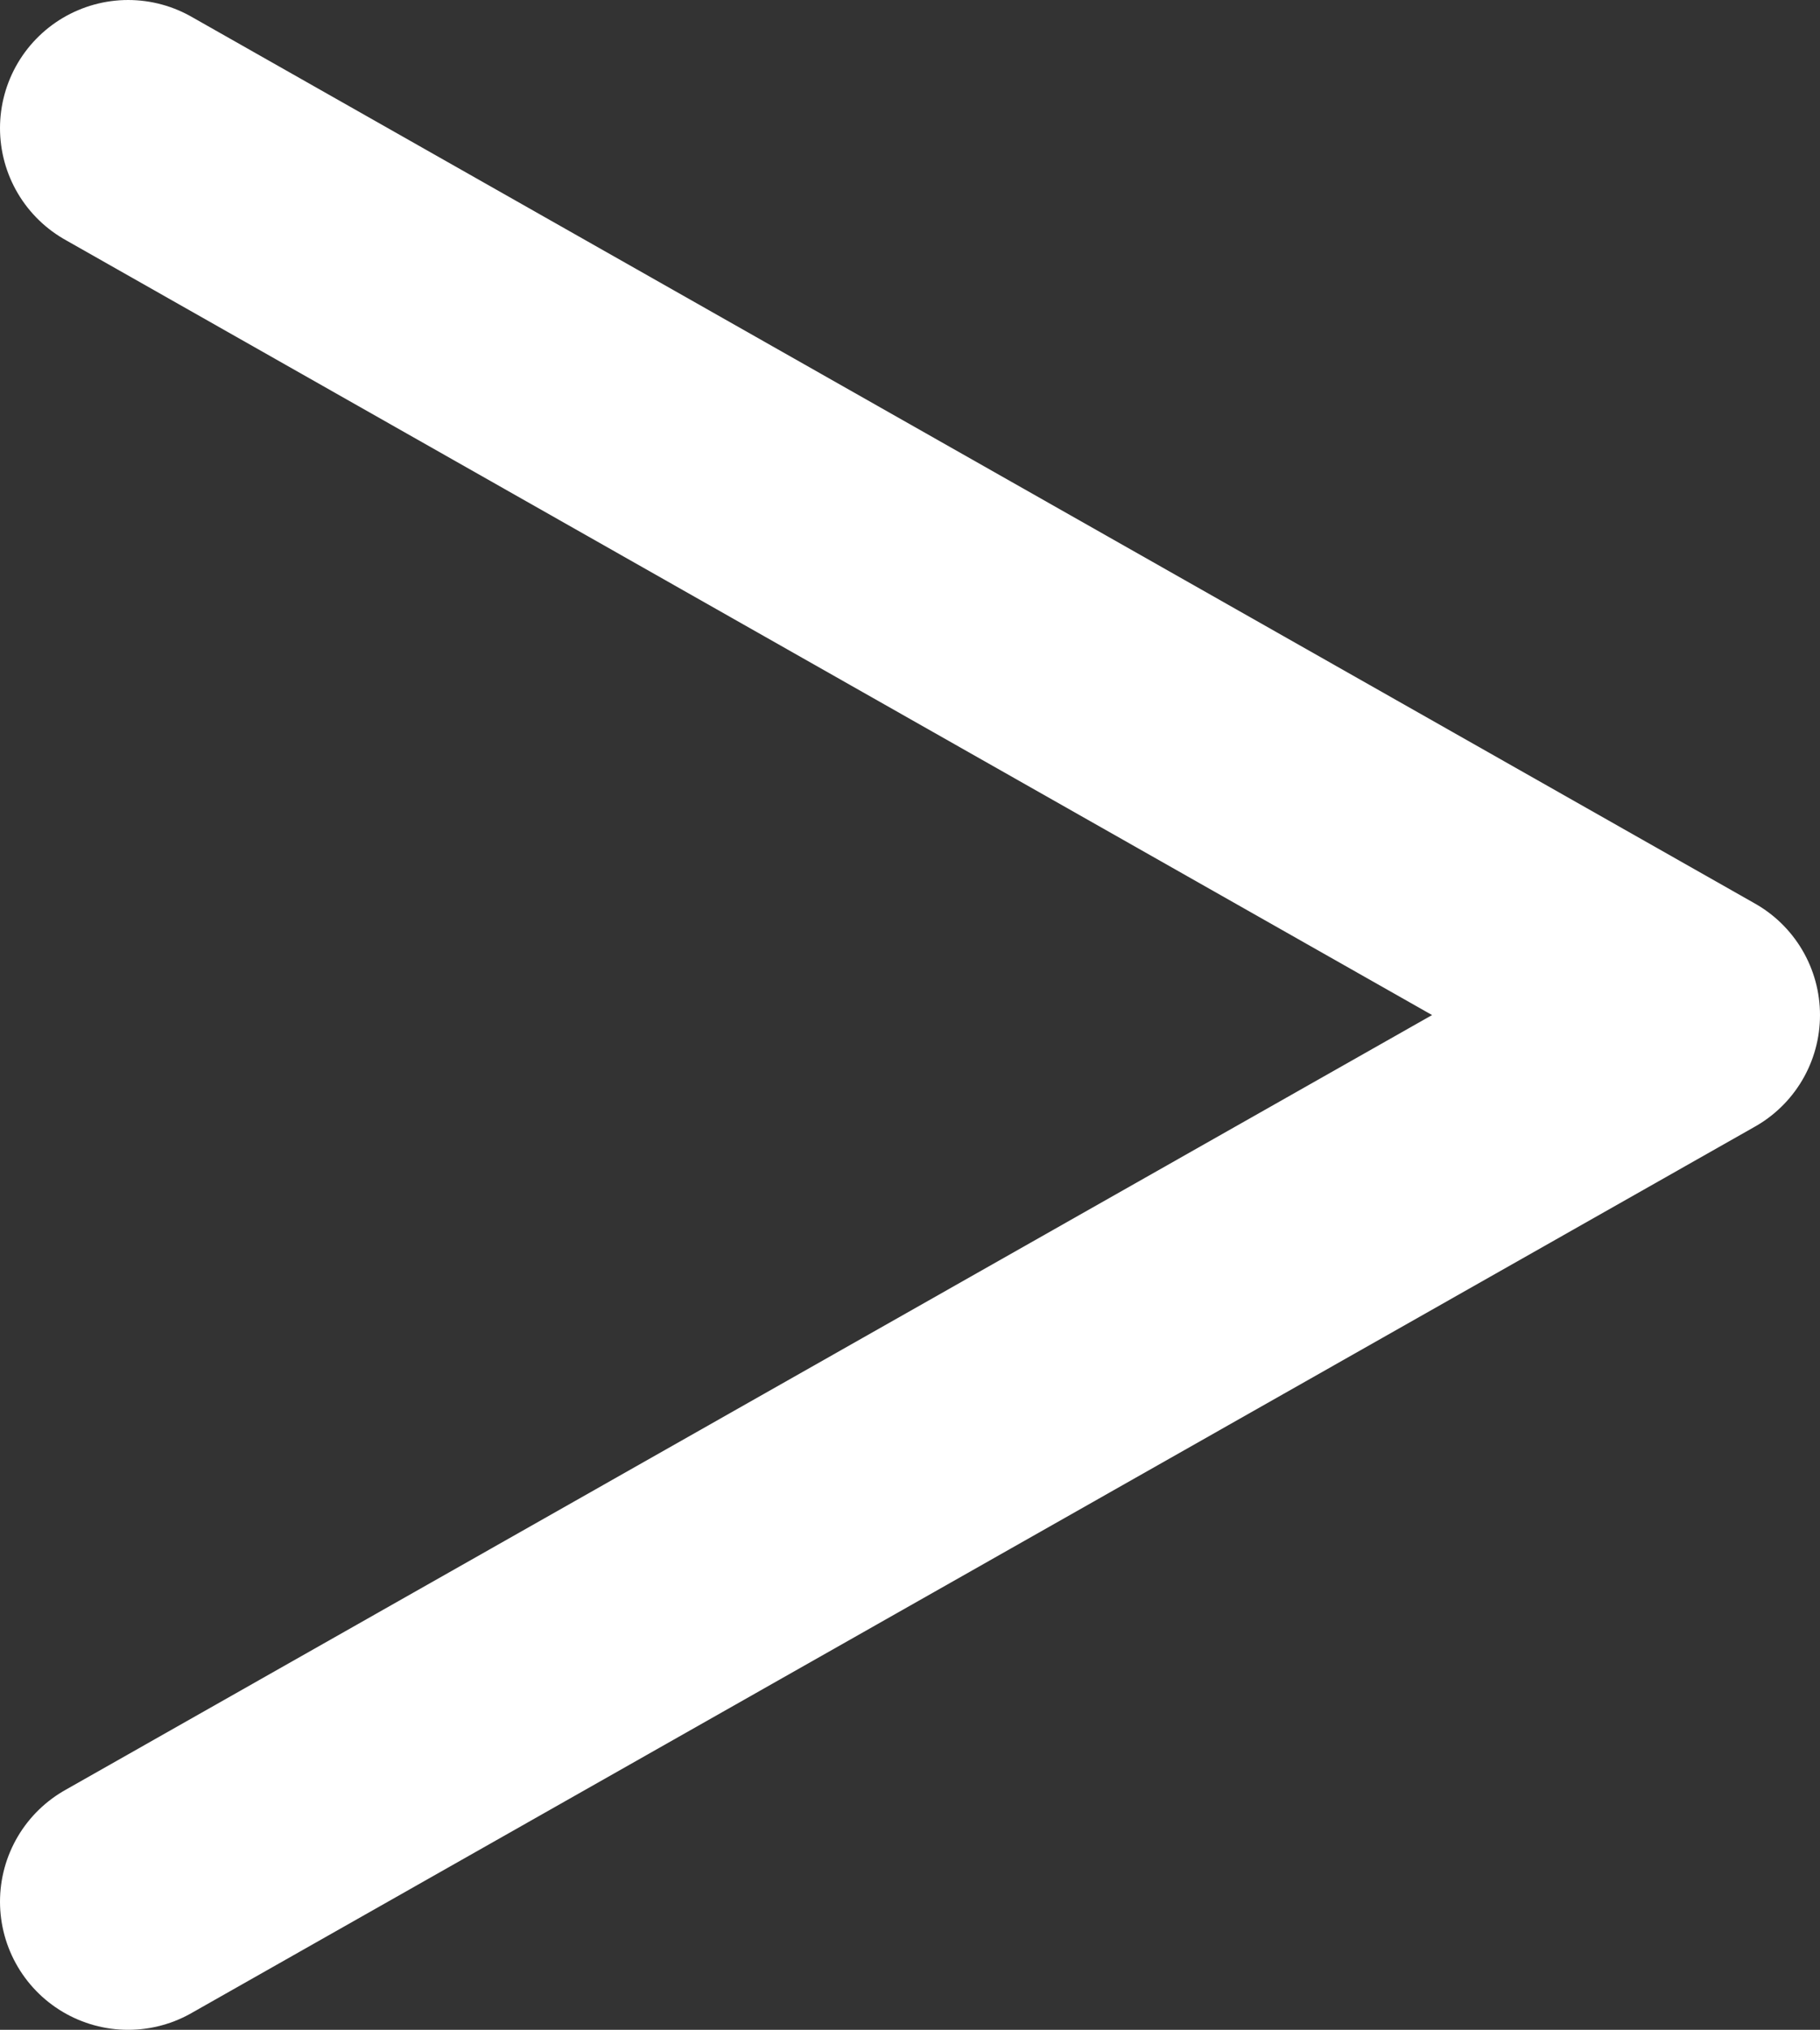 <svg id="Layer_1" data-name="Layer 1" xmlns="http://www.w3.org/2000/svg" viewBox="0 0 53.69 59.87"><rect x="0" y="0" width="53.69" height="59.87" fill="#333333" stroke="none"/><defs><style>.cls-1{fill:none;stroke:#fff;stroke-linecap:round;stroke-linejoin:round;stroke-width:7.56px;}</style></defs><title>Artboard 104</title><polyline class="cls-1" points="3.78 56.09 49.91 29.94 3.78 3.78"/></svg>